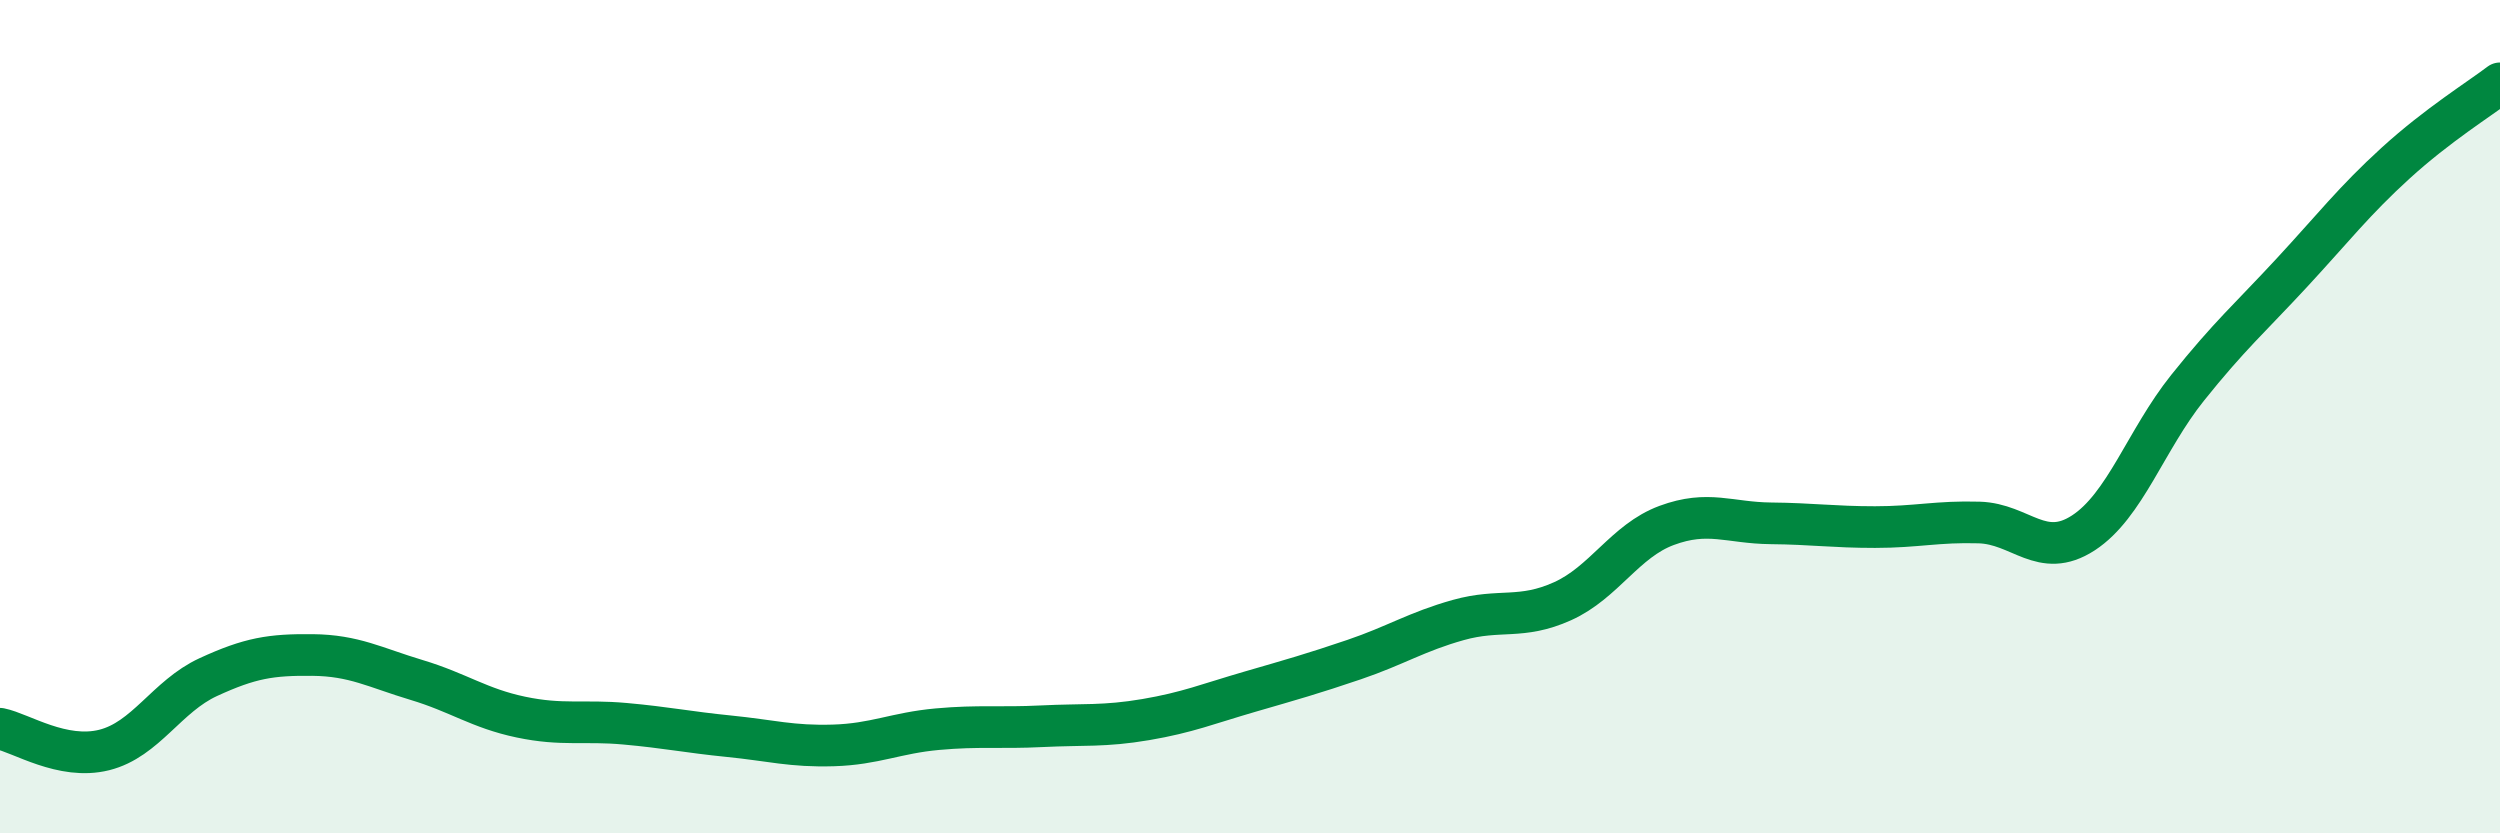 
    <svg width="60" height="20" viewBox="0 0 60 20" xmlns="http://www.w3.org/2000/svg">
      <path
        d="M 0,17.49 C 0.5,17.59 1.5,18.25 2.5,18 C 3.5,17.75 4,16.71 5,16.25 C 6,15.79 6.5,15.71 7.5,15.72 C 8.5,15.73 9,16.02 10,16.32 C 11,16.62 11.5,17 12.5,17.21 C 13.5,17.42 14,17.28 15,17.37 C 16,17.46 16.5,17.57 17.5,17.67 C 18.5,17.77 19,17.92 20,17.89 C 21,17.86 21.5,17.59 22.5,17.5 C 23.5,17.41 24,17.48 25,17.43 C 26,17.38 26.5,17.44 27.5,17.27 C 28.5,17.1 29,16.89 30,16.6 C 31,16.31 31.5,16.17 32.5,15.83 C 33.5,15.49 34,15.16 35,14.88 C 36,14.6 36.5,14.88 37.5,14.43 C 38.5,13.98 39,12.98 40,12.61 C 41,12.24 41.5,12.55 42.5,12.56 C 43.5,12.57 44,12.65 45,12.65 C 46,12.65 46.5,12.51 47.5,12.54 C 48.5,12.57 49,13.44 50,12.79 C 51,12.14 51.5,10.56 52.5,9.31 C 53.5,8.06 54,7.63 55,6.55 C 56,5.47 56.5,4.82 57.5,3.91 C 58.5,3 59.5,2.38 60,2L60 20L0 20Z"
        fill="#008740"
        opacity="0.1"
        stroke-linecap="round"
        stroke-linejoin="round"
      />
      <path
        d="M 0,17.49 C 0.5,17.59 1.5,18.25 2.5,18 C 3.5,17.75 4,16.71 5,16.25 C 6,15.79 6.5,15.71 7.5,15.72 C 8.5,15.73 9,16.02 10,16.32 C 11,16.62 11.5,17 12.5,17.21 C 13.5,17.42 14,17.28 15,17.37 C 16,17.46 16.5,17.57 17.5,17.67 C 18.5,17.77 19,17.92 20,17.89 C 21,17.86 21.5,17.59 22.5,17.5 C 23.5,17.41 24,17.48 25,17.43 C 26,17.38 26.5,17.44 27.5,17.27 C 28.5,17.1 29,16.89 30,16.6 C 31,16.31 31.5,16.17 32.5,15.83 C 33.5,15.49 34,15.16 35,14.88 C 36,14.6 36.5,14.88 37.5,14.43 C 38.5,13.98 39,12.98 40,12.61 C 41,12.24 41.5,12.55 42.5,12.56 C 43.5,12.57 44,12.65 45,12.65 C 46,12.65 46.5,12.51 47.5,12.54 C 48.5,12.57 49,13.44 50,12.79 C 51,12.14 51.5,10.56 52.5,9.31 C 53.5,8.06 54,7.63 55,6.55 C 56,5.47 56.5,4.82 57.5,3.91 C 58.5,3 59.5,2.38 60,2"
        stroke="#008740"
        stroke-width="1"
        fill="none"
        stroke-linecap="round"
        stroke-linejoin="round"
      />
    </svg>
  